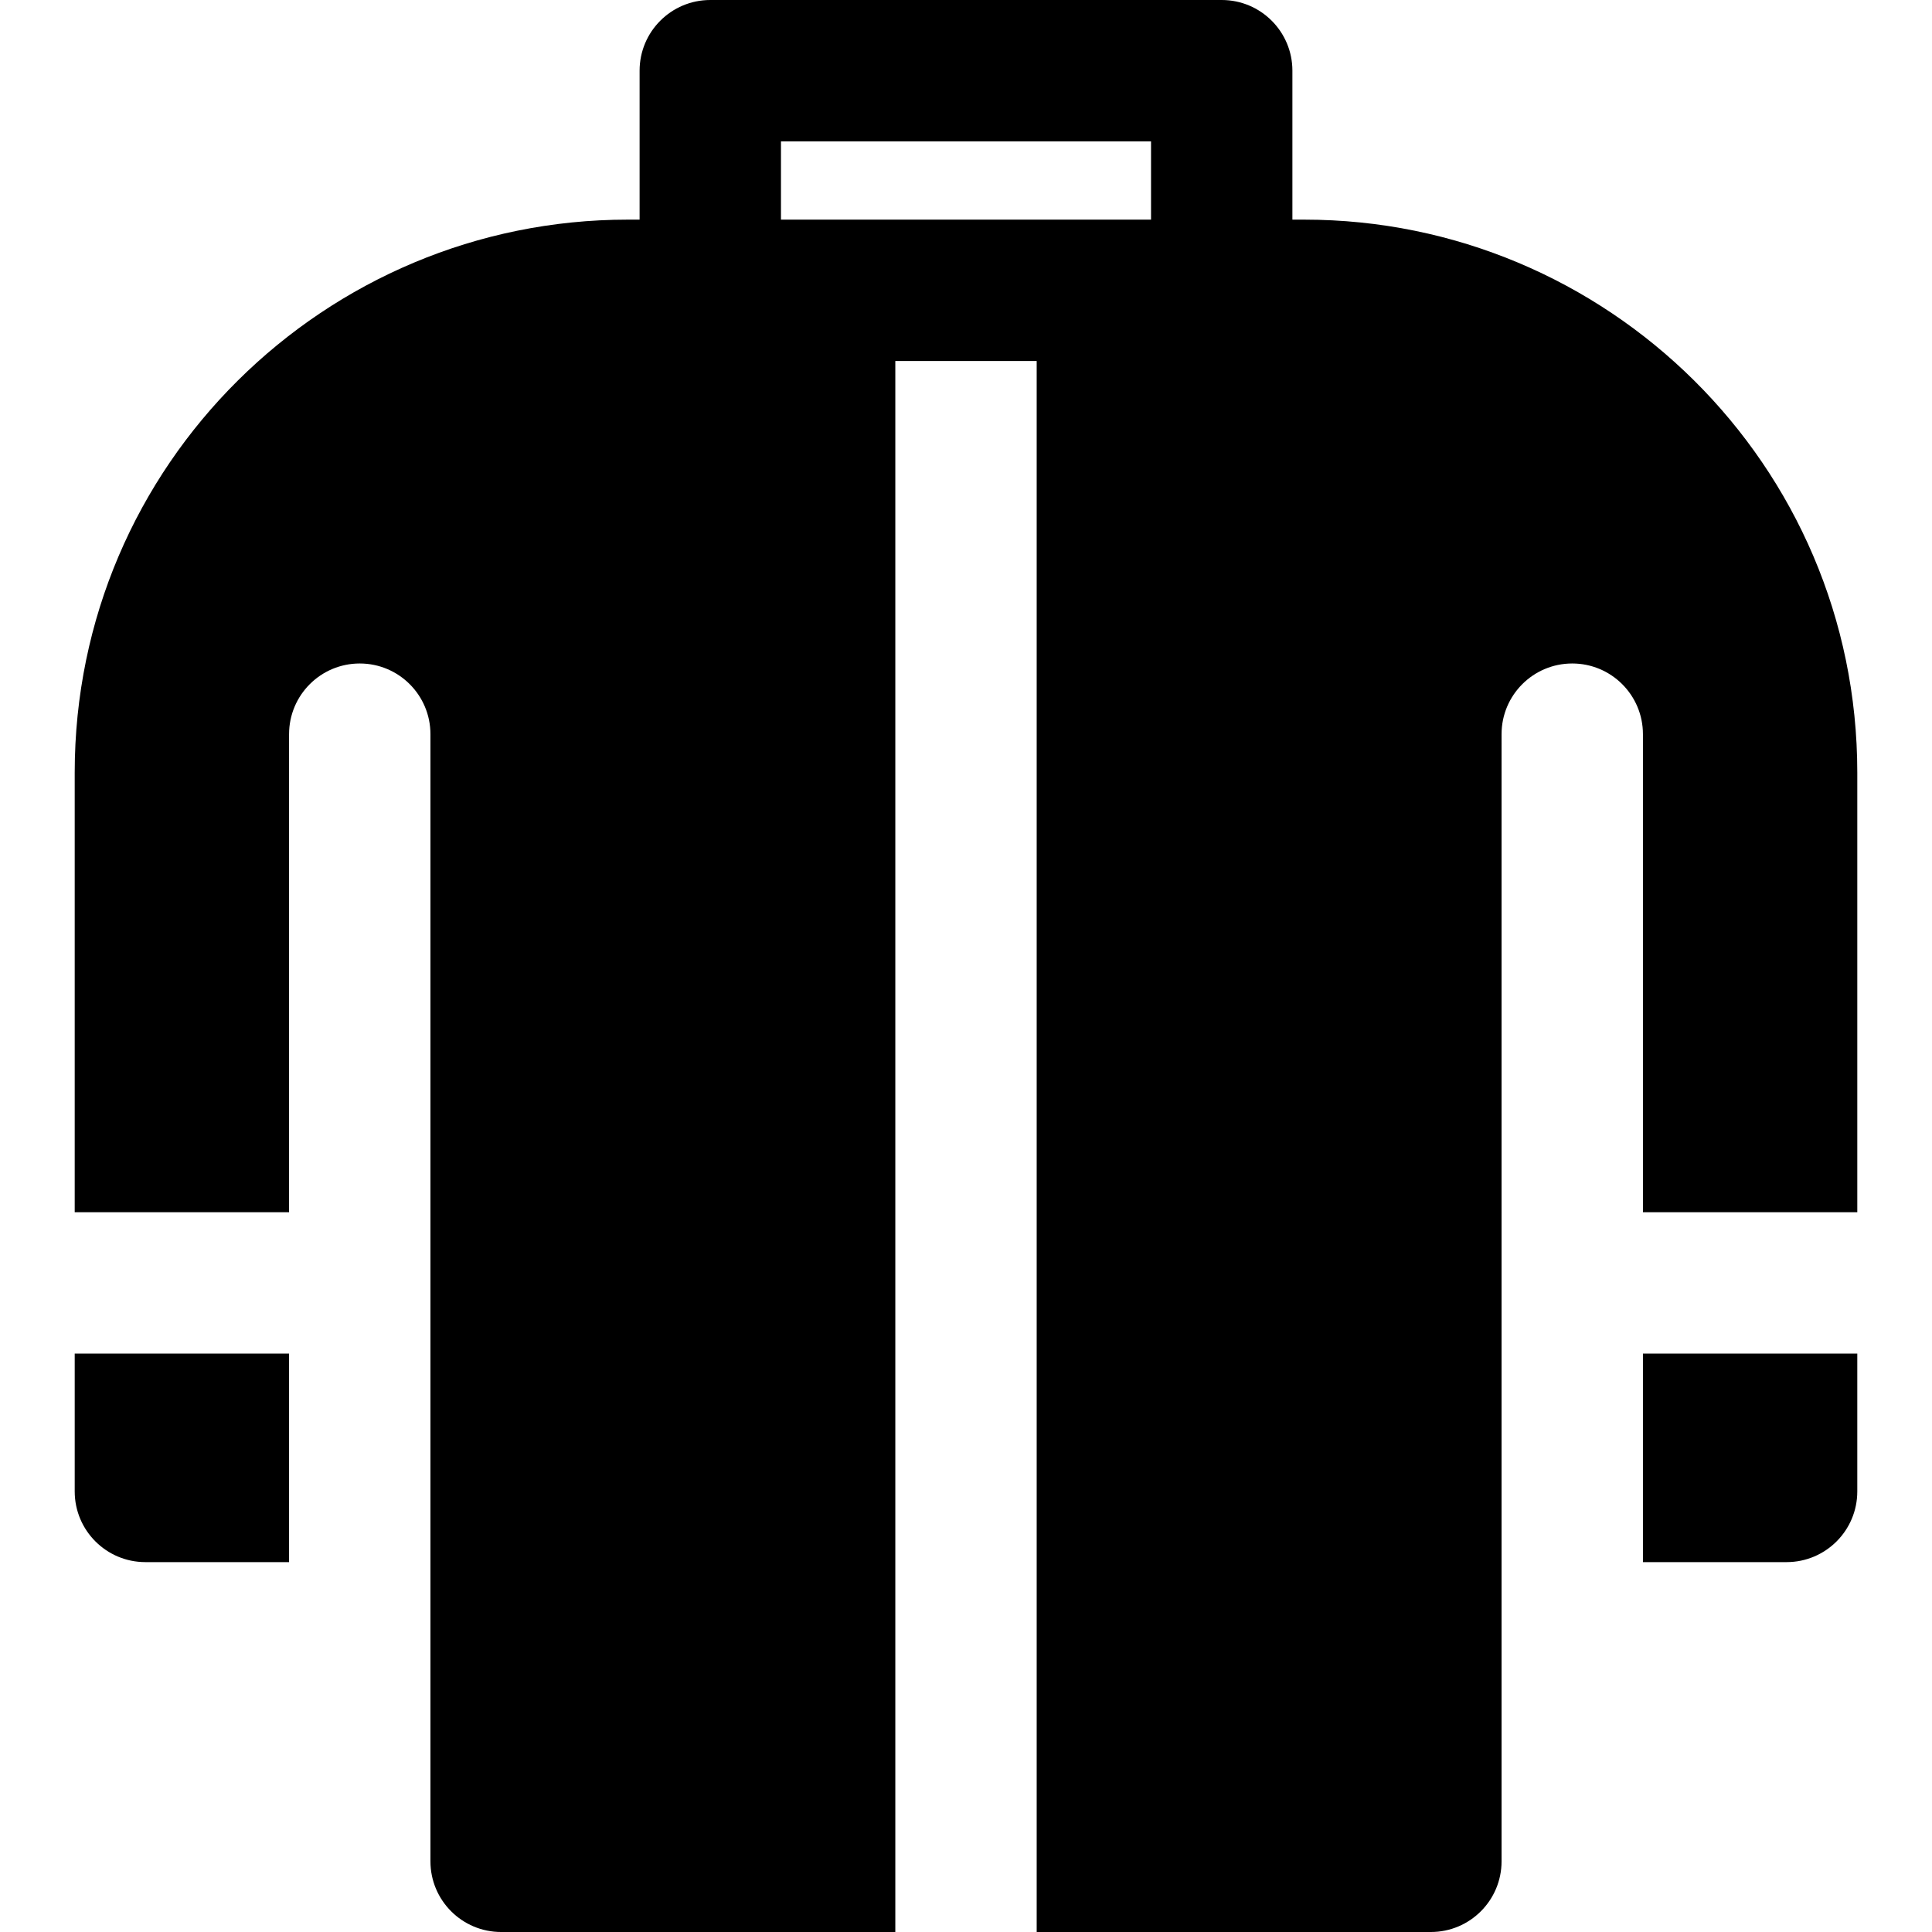 <?xml version="1.0" encoding="iso-8859-1"?>
<!-- Generator: Adobe Illustrator 19.0.0, SVG Export Plug-In . SVG Version: 6.00 Build 0)  -->
<svg version="1.1" id="Layer_1" xmlns="http://www.w3.org/2000/svg" xmlns:xlink="http://www.w3.org/1999/xlink" x="0px" y="0px"
	 viewBox="0 0 512 512" style="enable-background:new 0 0 512 512;" xml:space="preserve">
<g>
	<g>
		<path d="M19.799,358.708v36.537c0,10.345,8.387,18.732,18.732,18.732h38.075v-55.269H19.799z"/>
	</g>
</g>
<g>
	<g>
		<path d="M345.666,58.206h-3.167V18.732C342.499,8.387,334.113,0,323.768,0H188.232c-10.345,0-18.732,8.387-18.732,18.732v39.474
			h-3.167c-80.014,0-146.534,64.79-146.534,146.534v116.505h56.807V194.563c0-10.345,8.387-18.732,18.732-18.732
			s18.732,8.387,18.732,18.732c0,12.619,0.001,286.086,0.001,298.706c0,10.345,8.387,18.732,18.732,18.732h104.466V95.67h37.463V512
			h104.466c10.345,0,18.732-8.387,18.732-18.732c0-12.93,0.001-286.223,0.001-298.706c0-10.345,8.387-18.732,18.732-18.732
			s18.732,8.387,18.732,18.732v126.683h56.807V204.74C492.201,123,425.684,58.206,345.666,58.206z M305.036,58.206
			c-11.903,0-89.463,0-98.072,0V37.463h98.072V58.206z"/>
	</g>
</g>
<g>
	<g>
		<path d="M435.394,358.708v55.269h38.075c10.345,0,18.732-8.387,18.732-18.732v-36.537H435.394z"/>
	</g>
</g>
<g>
</g>
<g>
</g>
<g>
</g>
<g>
</g>
<g>
</g>
<g>
</g>
<g>
</g>
<g>
</g>
<g>
</g>
<g>
</g>
<g>
</g>
<g>
</g>
<g>
</g>
<g>
</g>
<g>
</g>
</svg>
